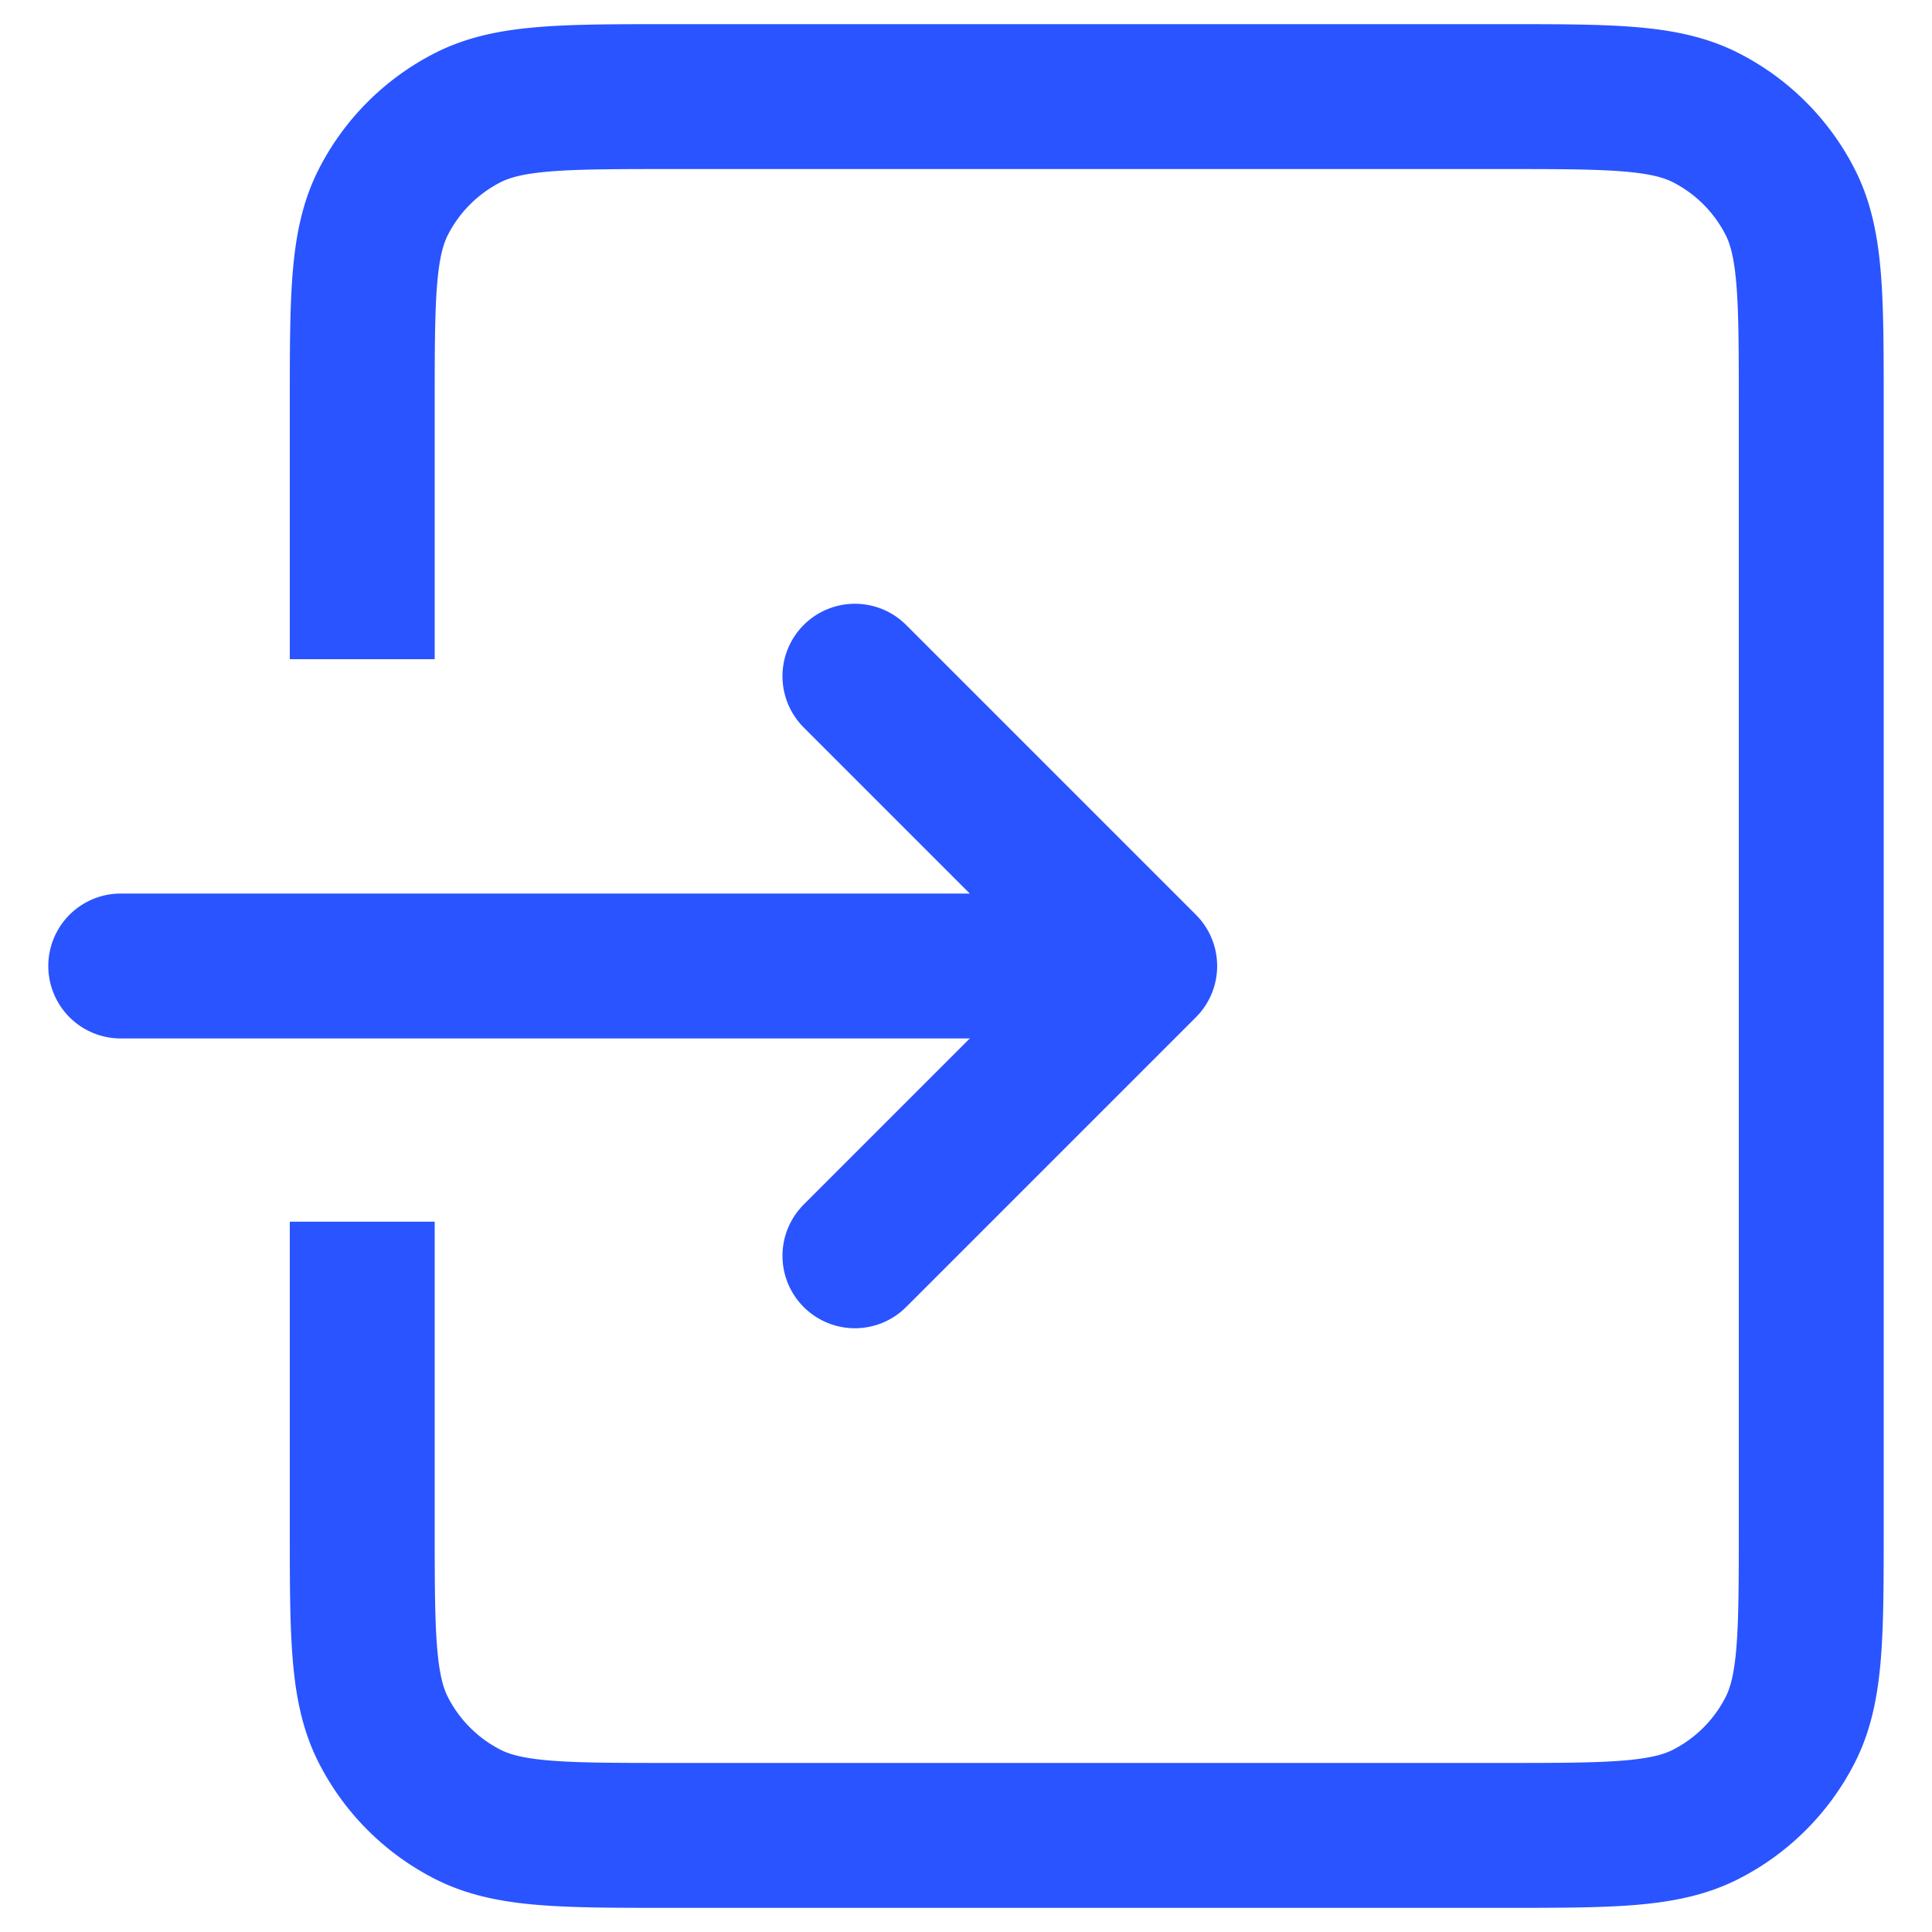<svg width="20" height="20" fill="none" xmlns="http://www.w3.org/2000/svg"><path d="M3.75 6.824V4.2c0-1.12 0-1.68.218-2.108a2 2 0 0 1 .874-.874C5.27 1 5.83 1 6.95 1h8.6c1.12 0 1.68 0 2.108.218a2 2 0 0 1 .874.874c.218.428.218.988.218 2.108v11.6c0 1.12 0 1.68-.218 2.108a2 2 0 0 1-.874.874C17.23 19 16.67 19 15.55 19h-8.6c-1.12 0-1.68 0-2.108-.218a2 2 0 0 1-.874-.874c-.218-.428-.218-.988-.218-2.108v-3.153" stroke="#2A54FF" stroke-width="1.5" stroke-linejoin="round"/><path d="m8.85 13 3-3-3-3" stroke="#2A54FF" stroke-width="1.5" stroke-linecap="round" stroke-linejoin="round"/><path d="M1.25 9.25a.75.75 0 0 0 0 1.5v-1.5zm9.6 1.5a.75.75 0 0 0 0-1.5v1.5zm-9.6 0h9.6v-1.5h-9.6v1.5z" fill="#2A54FF"/></svg>